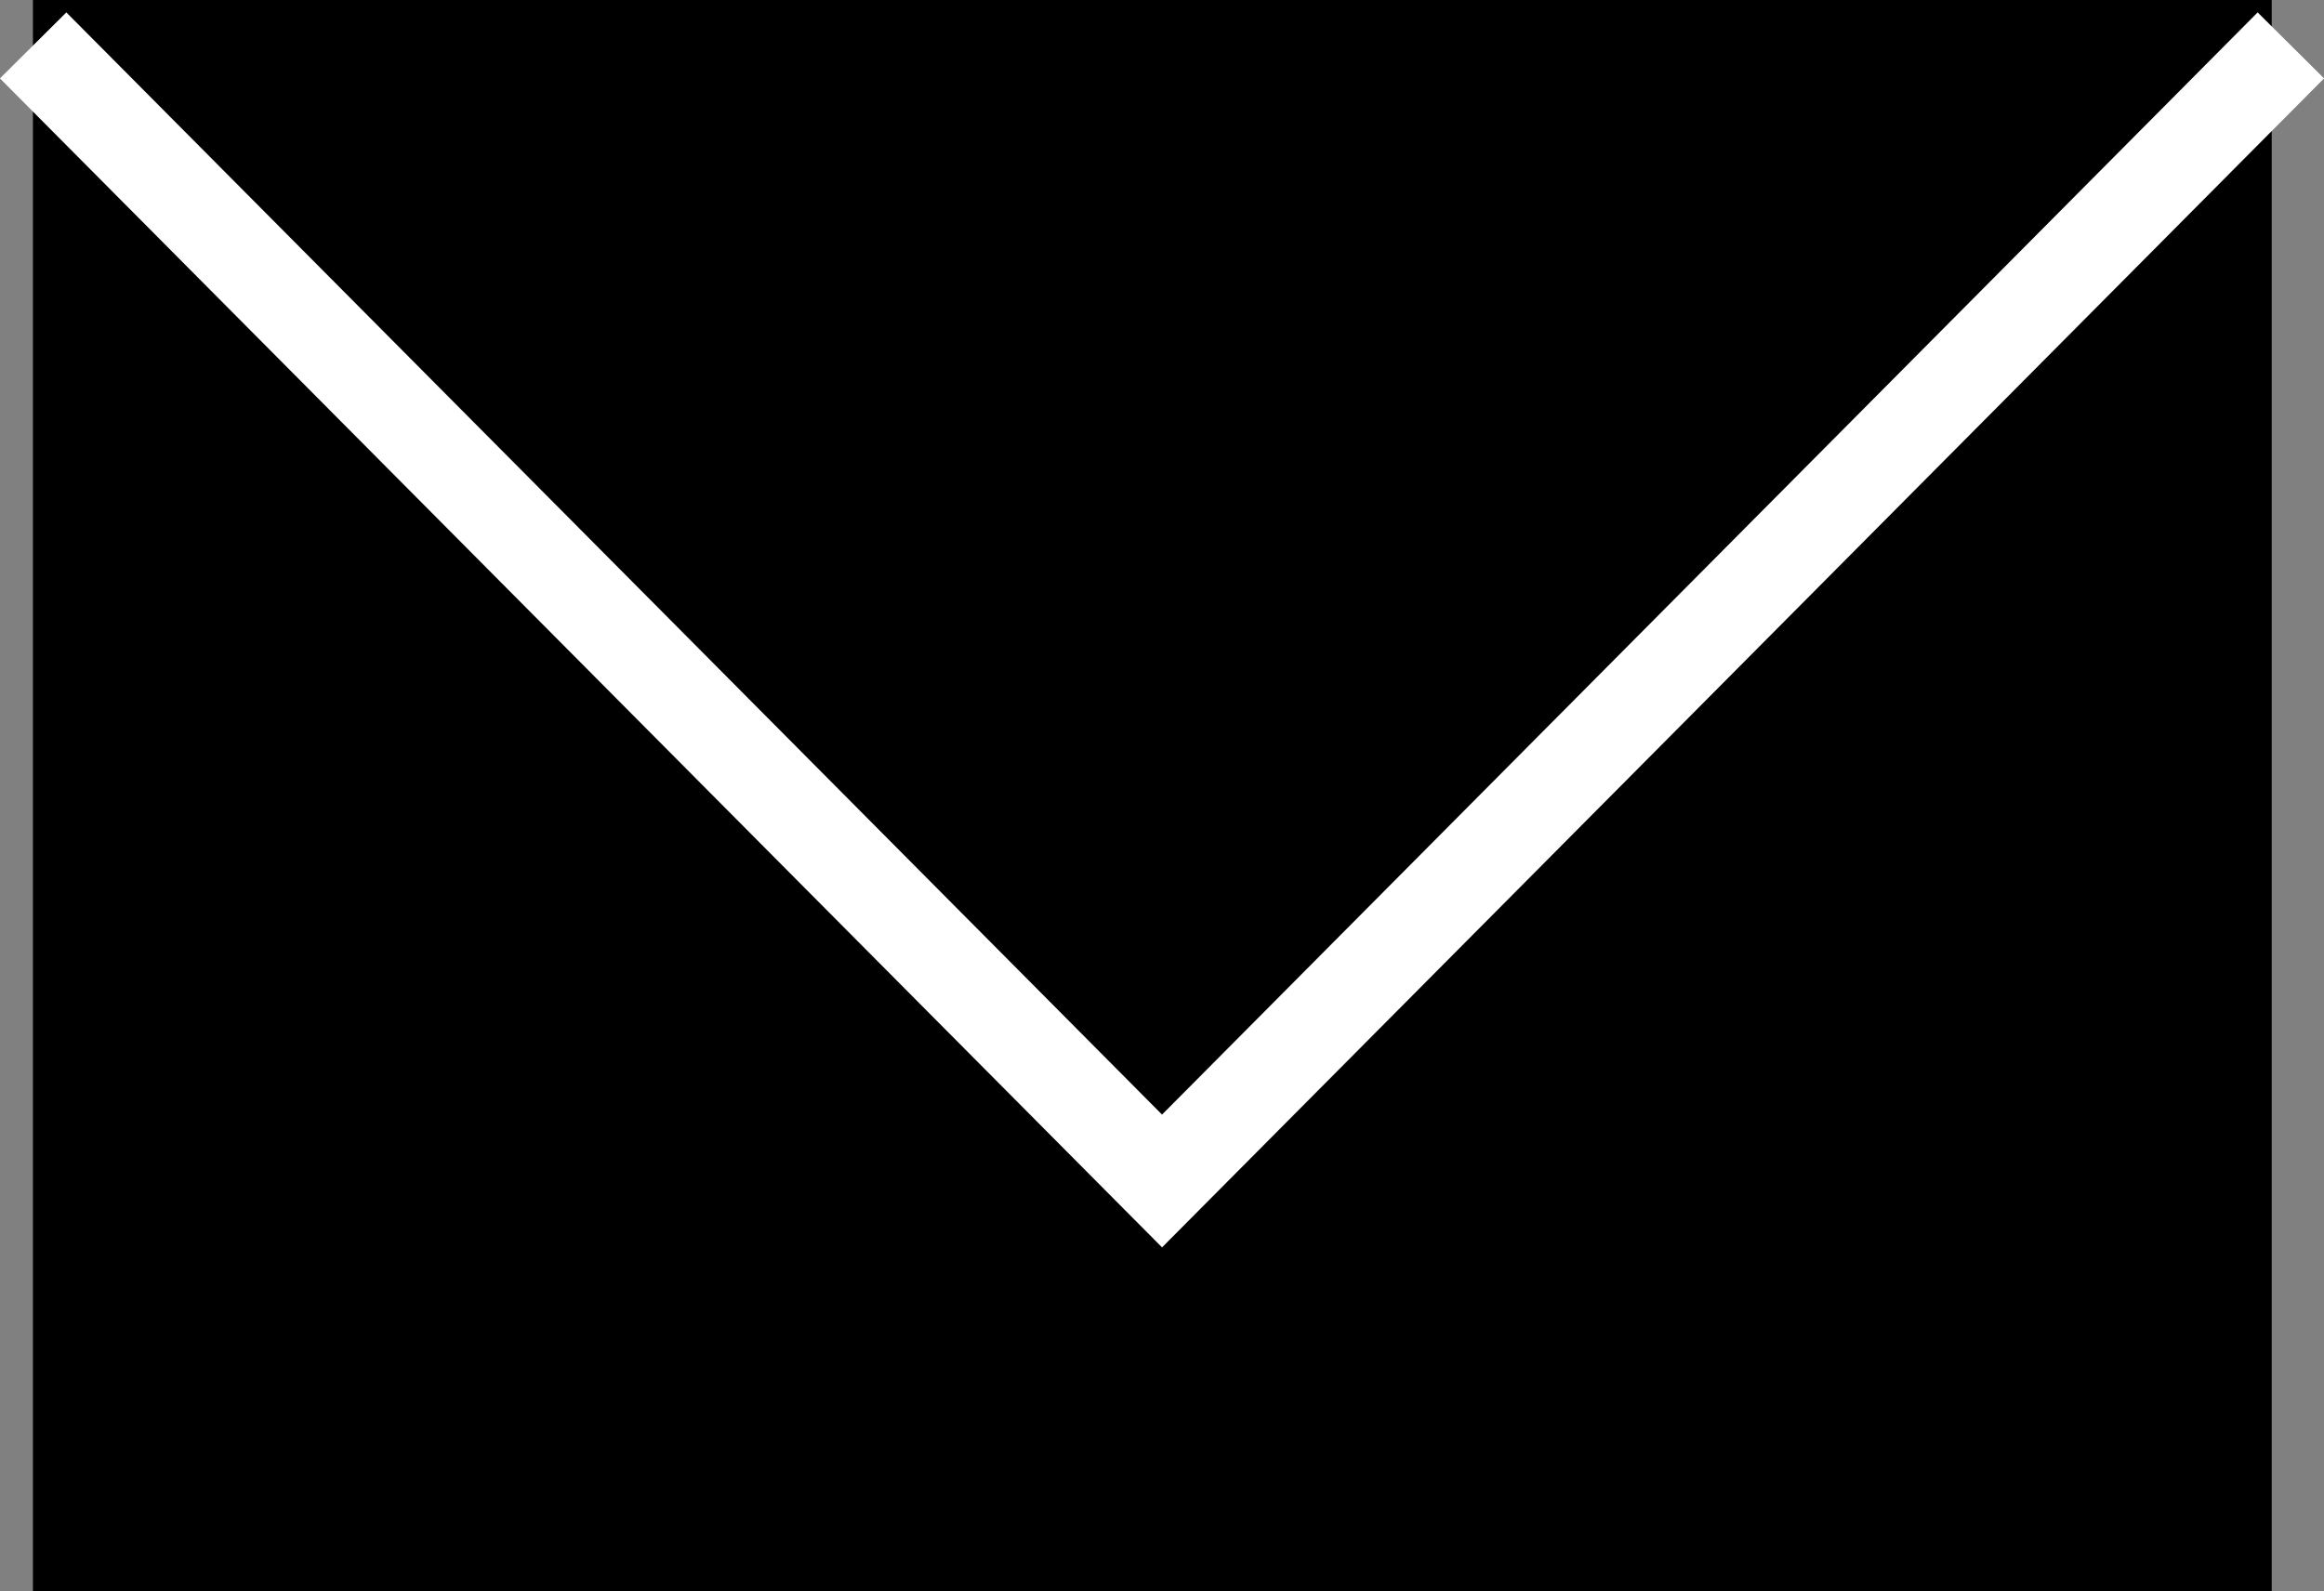 <svg xmlns="http://www.w3.org/2000/svg" width="24.821" height="17" viewBox="0 0 24.821 17">
  <rect x="0" y="0" width="24.821" height="17" fill="#808080" stroke="none"/>
  <g id="Rectangle_500" data-name="Rectangle 500" transform="translate(0.354)" stroke="#000" stroke-width="1">
    <rect width="23.906" height="17" stroke="none"/>
    <rect x="0.5" y="0.5" width="22.906" height="16" fill="none"/>
  </g>
  <path id="Path_97" data-name="Path 97" d="M13291,3960.5l12.057,12.132,12.056-12.132" transform="translate(-13290.646 -3960.015)" fill="none" stroke="#fff" stroke-width="1"/>
</svg>
